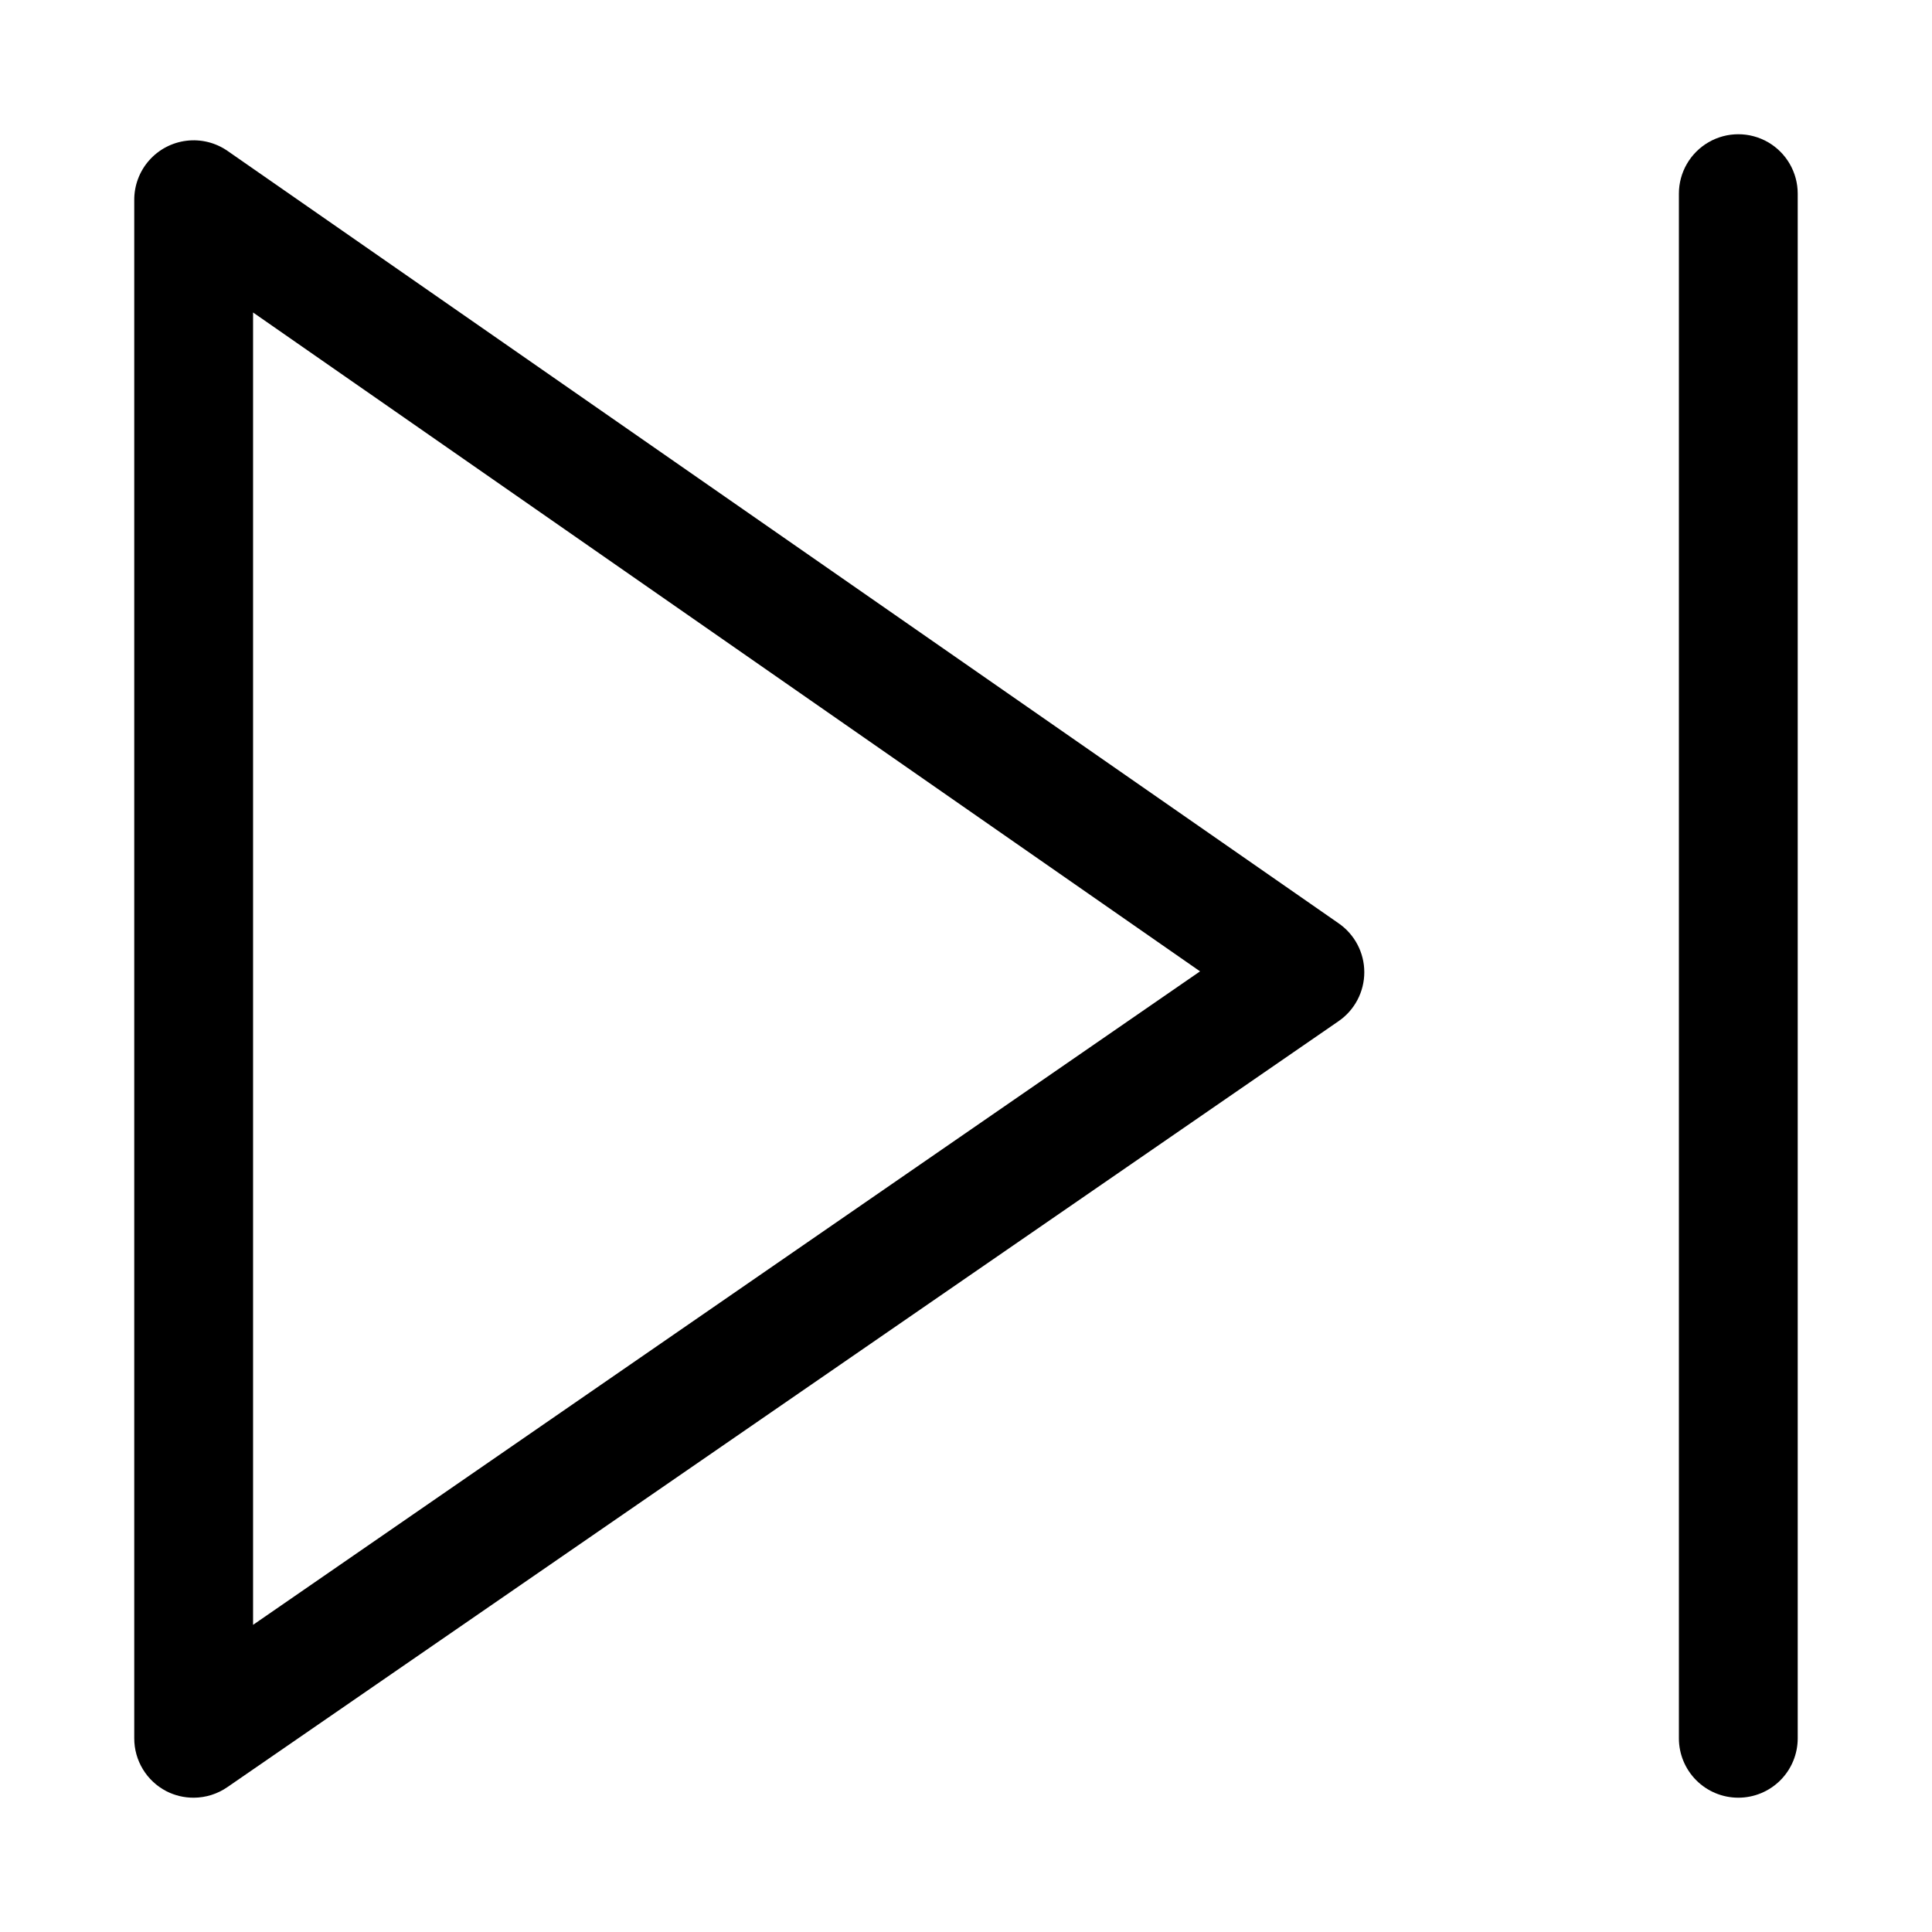 <?xml version="1.0" encoding="UTF-8"?>
<!-- Uploaded to: SVG Repo, www.svgrepo.com, Generator: SVG Repo Mixer Tools -->
<svg fill="#000000" width="800px" height="800px" version="1.1" viewBox="144 144 512 512" xmlns="http://www.w3.org/2000/svg">
 <g>
  <path d="m195.32 620.41c-2.516 0.012-5-0.582-7.242-1.73-2.566-1.332-4.715-3.34-6.215-5.812s-2.293-5.309-2.285-8.199v-407.61c-0.031-3.867 1.359-7.609 3.91-10.516 2.547-2.906 6.078-4.773 9.918-5.242 3.836-0.473 7.715 0.484 10.891 2.688l294.41 204.67v0.004c4.285 2.934 6.844 7.793 6.844 12.988 0 5.191-2.559 10.055-6.844 12.988l-294.41 202.94c-2.633 1.836-5.766 2.824-8.977 2.832zm15.746-393.6v347.79l250.96-173.18z"/>
  <path d="m604.67 620.41c-4.176 0-8.18-1.656-11.133-4.609-2.953-2.953-4.613-6.957-4.613-11.133v-409.35c0-5.625 3.004-10.82 7.875-13.633 4.871-2.812 10.871-2.812 15.742 0 4.871 2.812 7.871 8.008 7.871 13.633v409.35c0 4.176-1.656 8.18-4.609 11.133-2.953 2.953-6.957 4.609-11.133 4.609z"/>
 </g>
</svg>